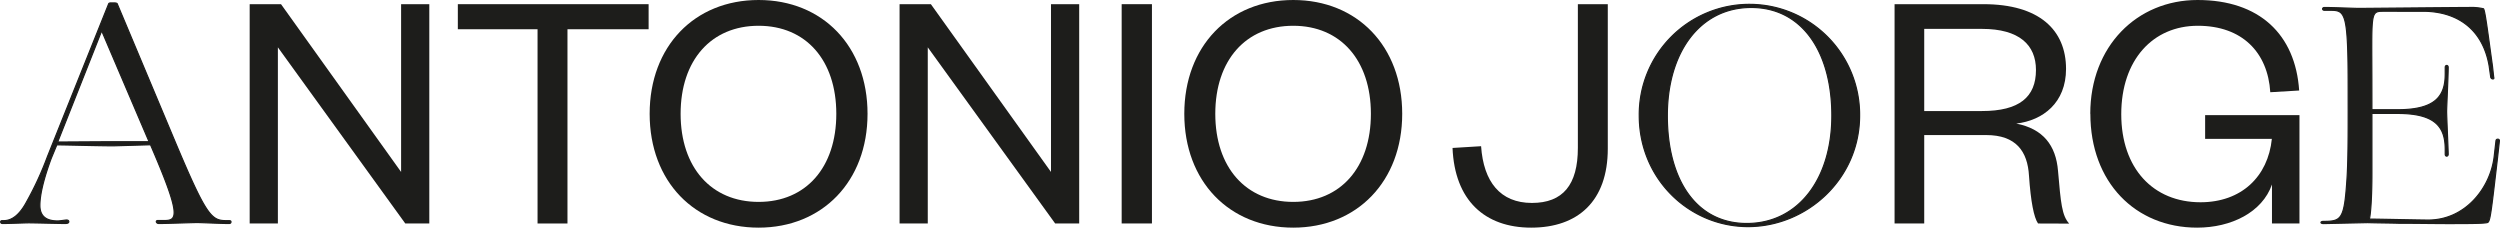 <svg xmlns="http://www.w3.org/2000/svg" viewBox="0 0 842.99 76.76"><defs><style>.cls-1,.cls-3{fill:#1d1d1b;}.cls-1{stroke:#1d1d1b;stroke-miterlimit:10;stroke-width:0.4px;}.cls-2{fill:none;}</style></defs><g id="Capa_2" data-name="Capa 2"><g id="Capa_1-2" data-name="Capa 1"><path class="cls-1" d="M34.29,10.38,19.44,47.89l18.17-.11H50.22v-.1Zm4,38.79c-5.13,0-16-.32-19.13-.32L17.3,53.34c-1.71,4.6-3.85,11.22-3.85,15.92,0,3.53,2,5.24,6,5.24.85,0,2.56-.32,3-.32s.75.22.75.53-.11.65-1.28.65c-1.93,0-10.37-.22-12.19-.22-1.39,0-6.2.22-8.87.22-.43,0-.64-.22-.64-.54s.21-.42.64-.42h.43Q5.59,74.4,9,68A107.46,107.46,0,0,0,16,52.8L36.64,1.29c.11-.21.32-.31.75-.31h1.07c.53,0,1,.1,1.07.31L59,47.68C69.56,72.79,71.27,74.4,76.29,74.4h.86c.53,0,.74.1.74.42s-.21.54-.64.54c-3.1,0-9.18-.32-10.79-.32s-9.83.32-12.93.32c-.86,0-1.18-1-.32-1h2.24c4.49,0,5.56-1.82-4.7-25.55Z"/><rect class="cls-2" x="0.2" width="842.59" height="76.76"/><polygon class="cls-3" points="135.25 1.41 135.25 57.98 94.76 1.41 84.19 1.41 84.19 75.36 93.7 75.36 93.7 15.96 136.66 75.36 144.76 75.36 144.76 1.41 135.25 1.41"/><polygon class="cls-3" points="154.38 1.41 154.38 9.86 181.26 9.86 181.26 75.36 191.35 75.36 191.35 9.86 218.71 9.86 218.71 1.41 154.38 1.41"/><path class="cls-3" d="M255.8,8.69c-16,0-26.3,11.61-26.3,29.69s10.33,29.7,26.3,29.7S282,56.46,282,38.38,271.76,8.69,255.8,8.69m0,68.07c-21.6,0-36.74-15.61-36.74-38.38S234.2,0,255.8,0s36.73,15.61,36.73,38.38S277.28,76.76,255.8,76.76"/><rect class="cls-2" x="0.2" width="842.59" height="76.76"/><polygon class="cls-3" points="354.39 1.41 354.39 57.98 313.89 1.41 303.33 1.41 303.33 75.36 312.84 75.36 312.84 15.96 355.8 75.36 363.9 75.36 363.9 1.41 354.39 1.41"/><rect class="cls-3" x="378.22" y="1.41" width="10.21" height="73.94"/><path class="cls-3" d="M436.08,8.69c-16,0-26.29,11.61-26.29,29.69s10.33,29.7,26.29,29.7,26.18-11.62,26.18-29.7S452,8.69,436.08,8.69m0,68.07c-21.6,0-36.74-15.61-36.74-38.38S414.48,0,436.08,0s36.74,15.61,36.74,38.38-15.26,38.38-36.74,38.38"/><path class="cls-3" d="M542.14,1.41V50.12c0,17.73-10.09,26.64-25.82,26.64s-25.82-9.27-26.53-26.87l9.63-.59c.82,12,6.46,19.13,17.14,19.13,10.44,0,15.49-6.1,15.49-18.54V1.41Z"/><path class="cls-1" d="M589,75.36c17.23,0,28.69-14.82,28.69-36.37S607.63,2.52,590.5,2.52,562.22,17.44,562.22,39,571.9,75.36,589,75.36m1.05-73.89a37.15,37.15,0,0,1,37,37.52c0,21.44-17.86,37.42-37.62,37.42s-36.68-16-36.68-37.42A37.15,37.15,0,0,1,590.08,1.47"/><path class="cls-3" d="M668.32,37.44c12.56,0,18.2-4.69,18.2-13.85,0-8.45-5.64-13.85-18.2-13.85H648.84v27.7Zm18.9,37.92c-1.4-2-2.46-7.4-3.05-16.08-.47-8.22-4.34-13.74-14.44-13.74H648.84V75.36h-10V1.41h30c18.78,0,27.82,8.69,27.82,21.83,0,11.39-7.75,17.37-16.79,18.43,9,1.76,13.39,7.28,14.09,16,.94,10.8,1.29,15,3.76,17.73Z"/><path class="cls-3" d="M704.83,38.38C704.83,15.61,720.55,0,741,0c20.89,0,33,11.62,34.27,30.52l-9.74.58C764.69,17.61,756,8.69,741.1,8.69c-15.15,0-25.82,11.5-25.82,29.81S726.07,68.2,742,68.2c13.84,0,22.77-8.69,24.06-21.37H743.56v-8h31.81V75.36H766.1V62.21c-3.29,9.39-13.74,14.55-25.24,14.55-20.89,0-36-15.37-36-38.38"/><path class="cls-1" d="M799.8,37h8.72c13.14,0,16-4.94,16-12.09V22.7c0-.84,1-.84,1,0,0,3.15-.53,13.35-.53,14.92s.53,12.82.53,14.4c0,.84-1,.84-1,0V50.44c0-7.25-2.84-12.19-16-12.19H799.8V58.44c0,8.09-.42,13.66-.85,15.44,3,0,16.61.32,19.87.32C831.11,74.2,839.63,63.69,841,53l.64-5.57c.1-.74,1.26-.63,1.15.1l-.63,5.68c-2,17-2.41,21.23-3.26,21.75-.41.43-6.62.43-14,.43-3.68,0-10.52-.11-16.09-.11-3.36-.1-6.83-.1-10.51-.21l-14.82.32c-1.15,0-1.15-.74,0-.74,6.1,0,7-.74,7.89-14,.52-7.25.42-21.13.42-30.9,0-25.75-.95-26.28-6.1-26.28h-1.89c-.84,0-.84-.94,0-.94,2.94,0,10.09.31,11.66.31,1.37,0,33.32-.31,37-.31a18.62,18.62,0,0,1,4.94.42c.53.31,1.47,8,3.05,19.34l.42,3.78c.32.74-.73.74-1,0l-.53-3.78c-2-11.88-10.09-18.4-22.17-18.5H803.79c-4.73,0-4,.21-4,26Z"/><rect class="cls-2" x="0.2" width="842.59" height="76.76"/></g></g></svg>